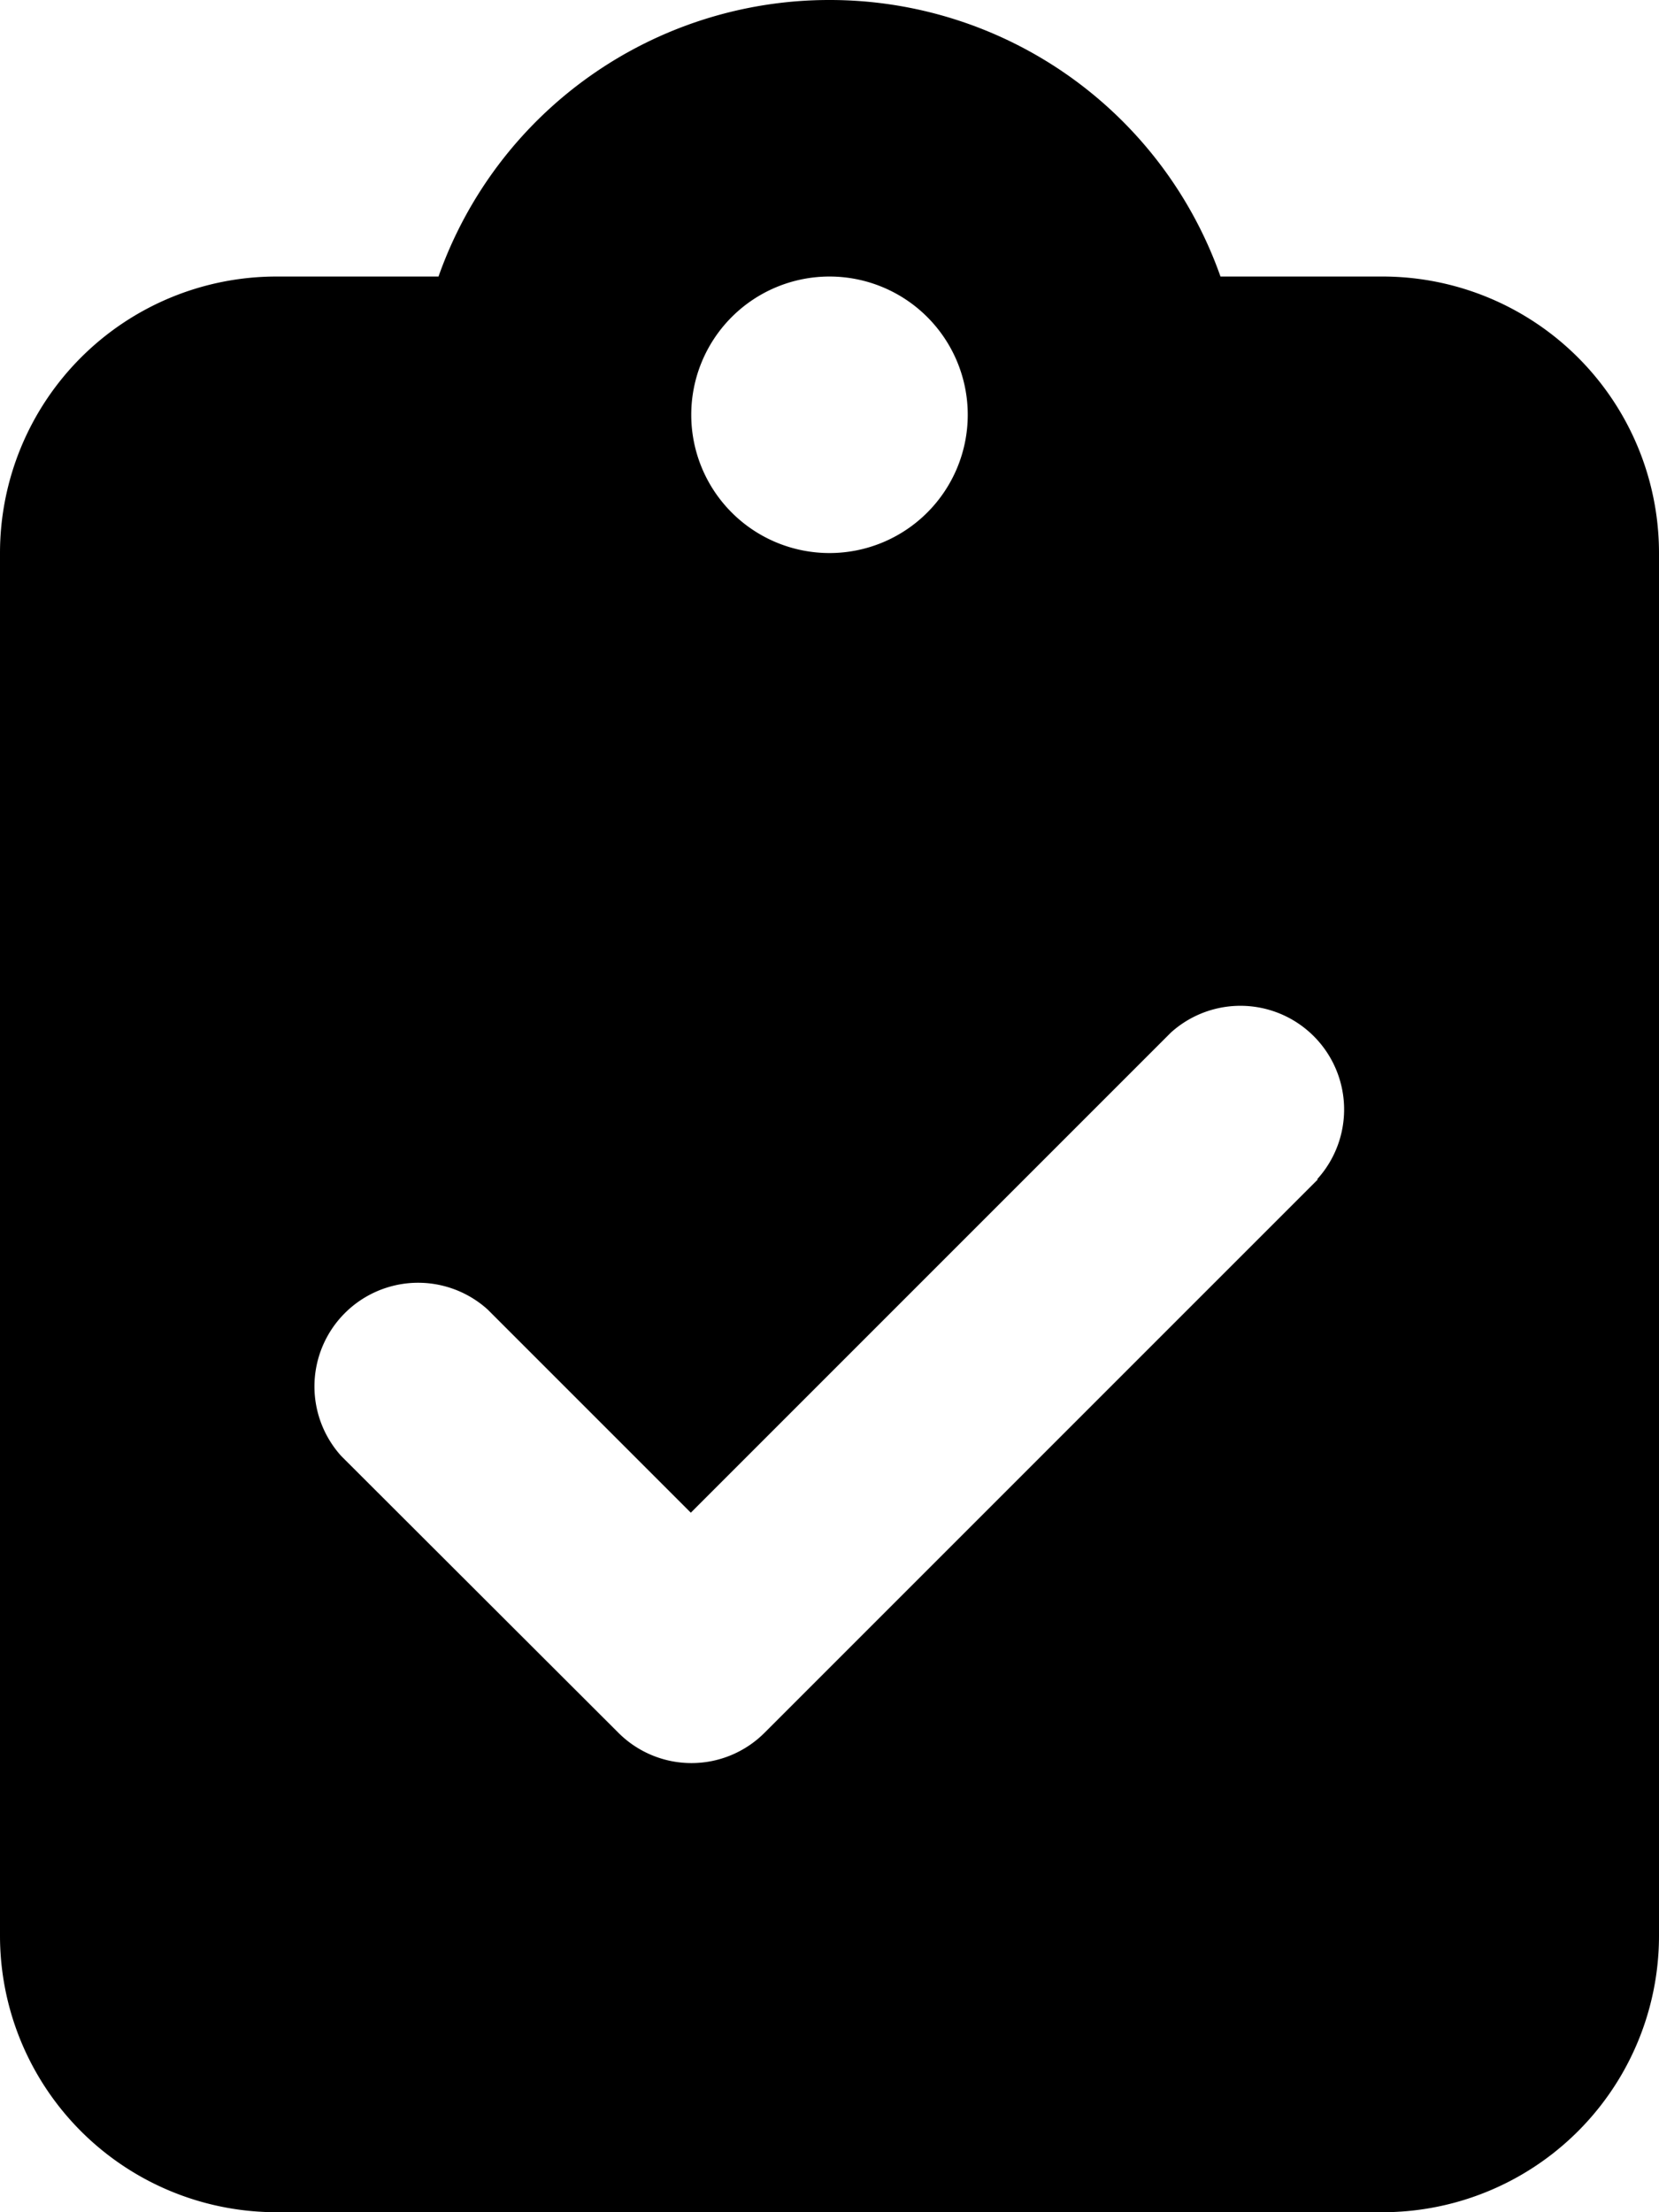 <svg xmlns="http://www.w3.org/2000/svg" viewBox="0 0 384 512"><!--! Font Awesome Free 6.4.2 by @fontawesome - https://fontawesome.com License - https://fontawesome.com/license/free (Icons: CC BY 4.0, Fonts: SIL OFL 1.1, Code: MIT License) Copyright 2023 Fonticons, Inc.--><path d="M192 0a95.9 95.9 0 0 0-90.5 64H64a64 64 0 0 0-64 64v320a64 64 0 0 0 64 64h256a64 64 0 0 0 64-64V128a64 64 0 0 0-64-64h-37.5A95.9 95.9 0 0 0 192 0zm0 64a32 32 0 1 1 0 64 32 32 0 1 1 0-64zm113 209L177 401a23.9 23.9 0 0 1-33.9 0L79 337a24 24 0 0 1 33.9-33.9l47 47L271 239a24 24 0 0 1 33.9 33.9z"/></svg>